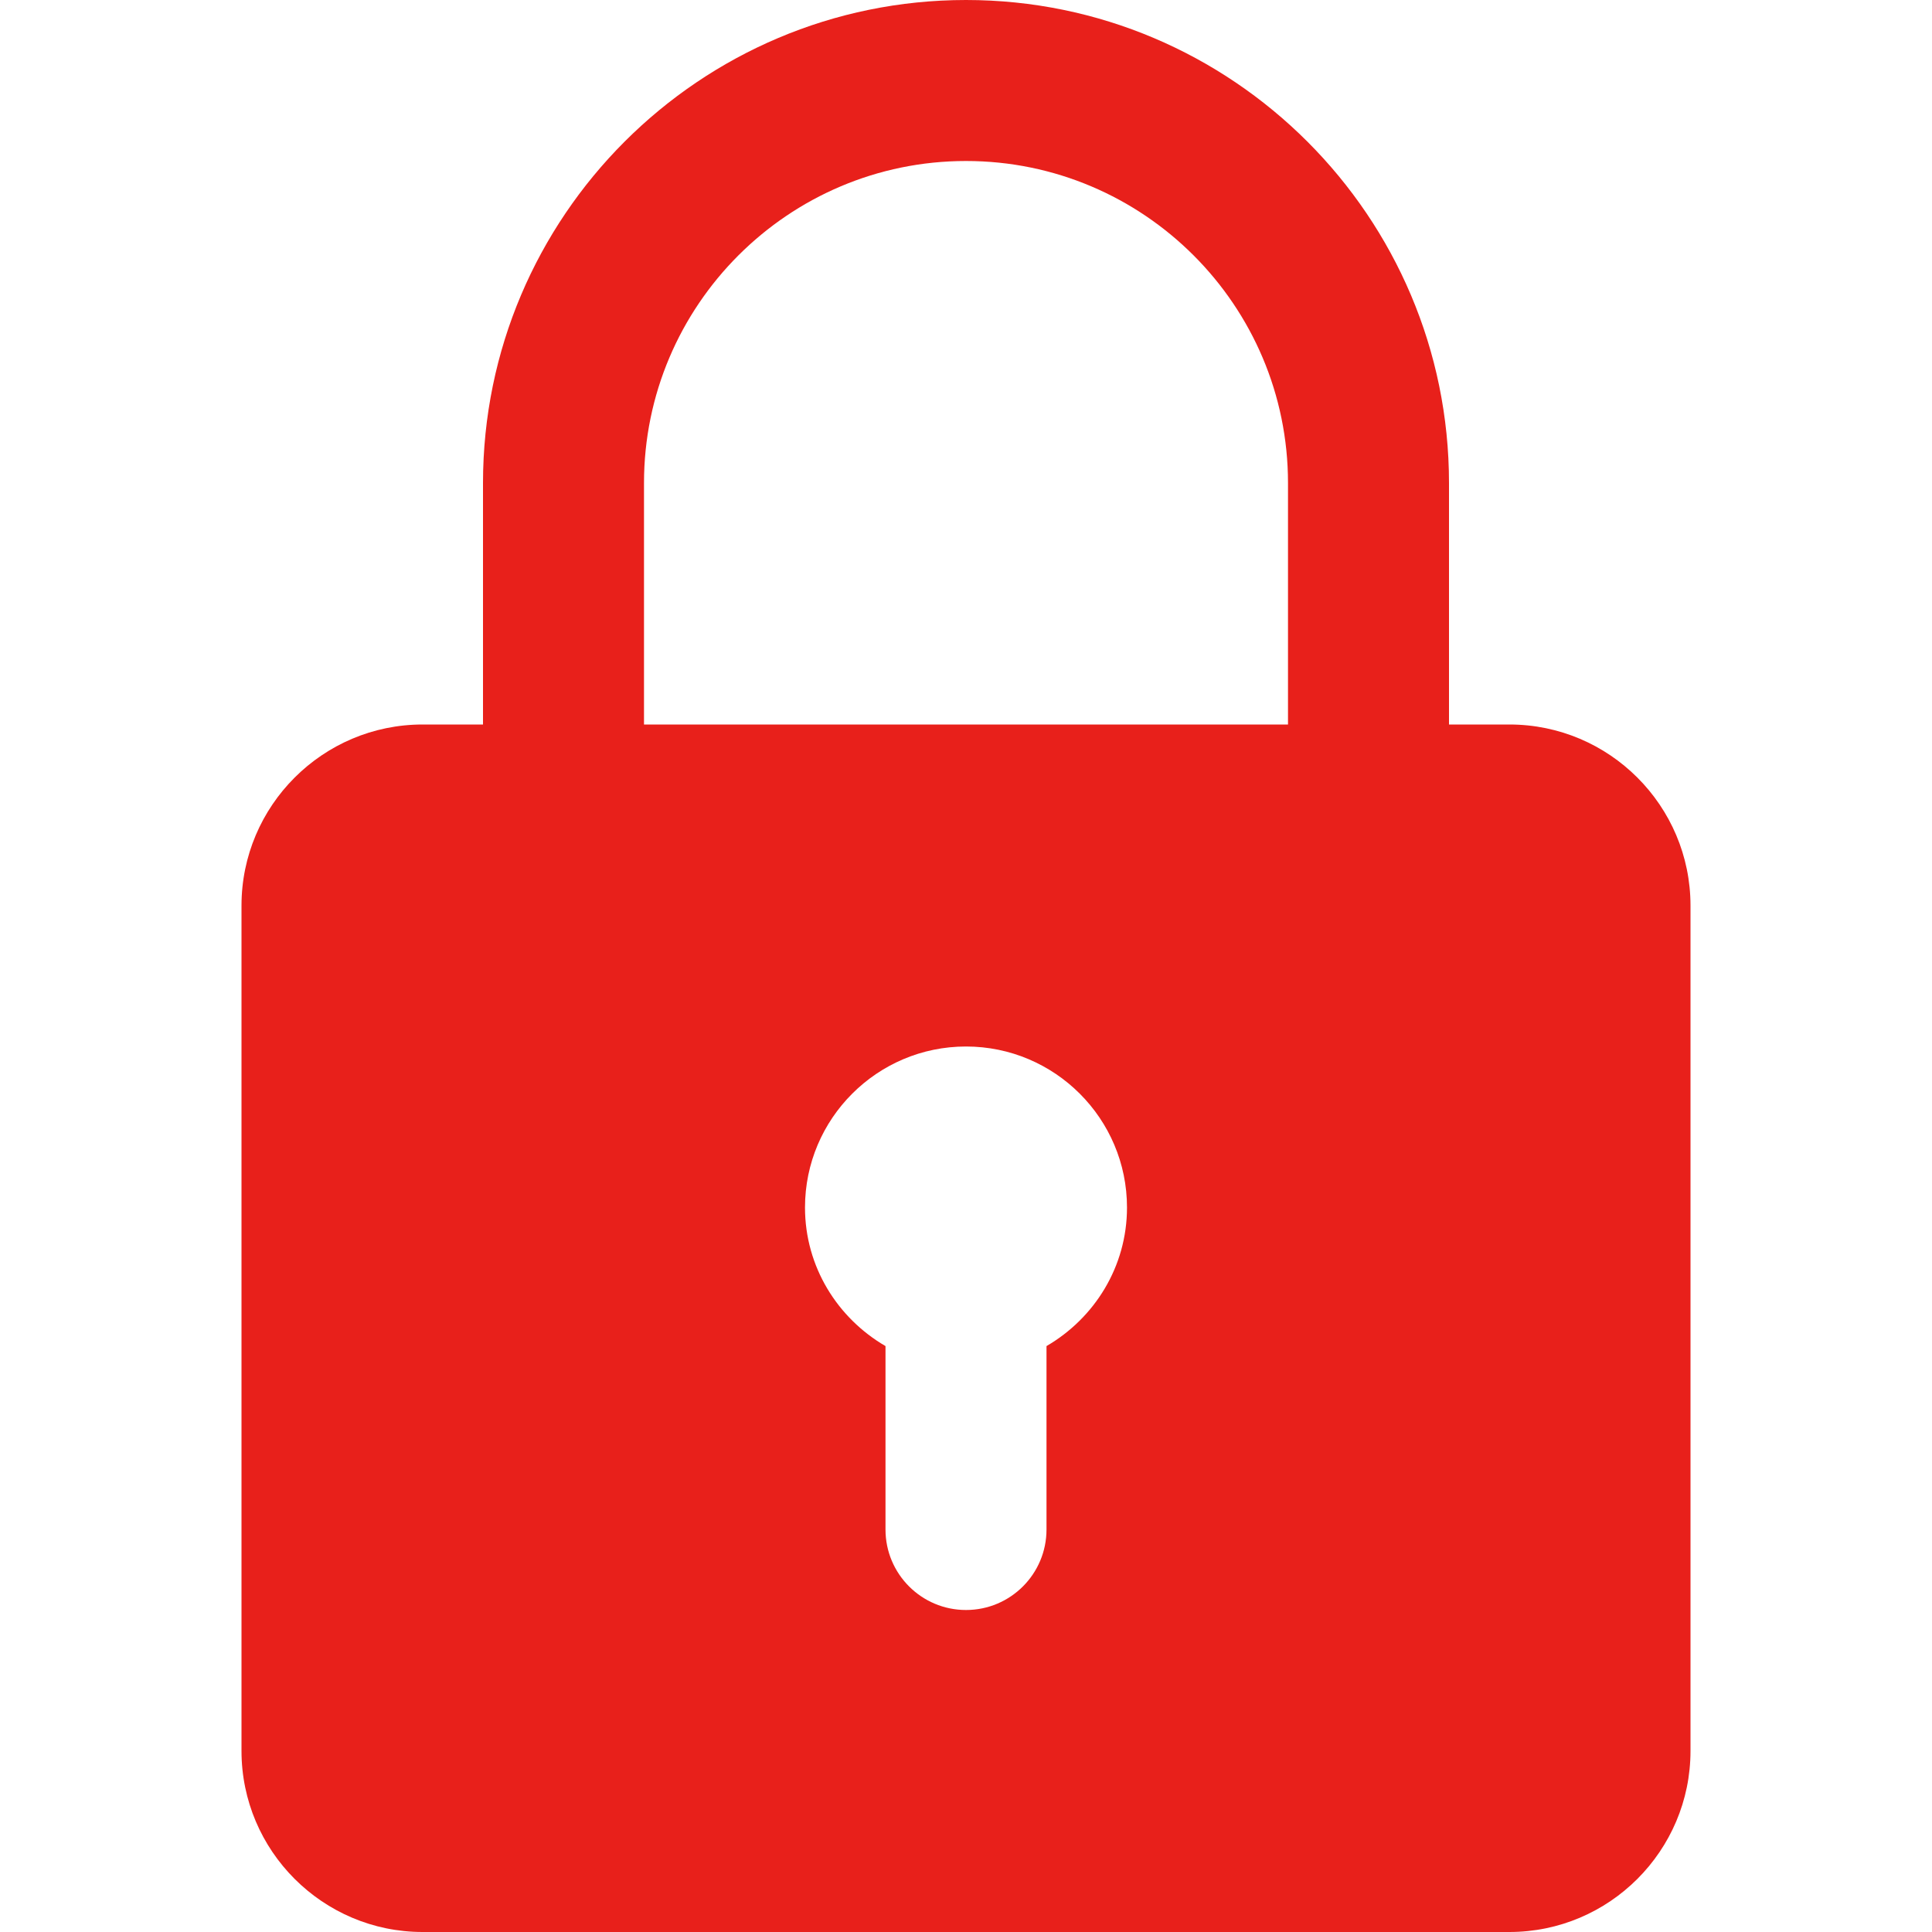 <svg width="30" height="30" viewBox="0 0 30 30" fill="none" xmlns="http://www.w3.org/2000/svg">
<g clip-path="url(#clip0)">
<path d="M23.438 11.25H22.5V7.5C22.5 3.364 19.136 0 15 0C10.864 0 7.5 3.364 7.5 7.5V11.25H6.562C5.013 11.25 3.75 12.511 3.75 14.062V27.188C3.75 28.739 5.013 30 6.562 30H23.438C24.988 30 26.25 28.739 26.25 27.188V14.062C26.25 12.511 24.988 11.25 23.438 11.25ZM10 7.5C10 4.742 12.242 2.5 15 2.5C17.758 2.5 20 4.742 20 7.5V11.25H10V7.5ZM16.25 20.902V23.75C16.25 24.44 15.691 25 15 25C14.309 25 13.75 24.44 13.75 23.75V20.902C13.006 20.469 12.5 19.671 12.5 18.75C12.5 17.371 13.621 16.25 15 16.25C16.379 16.25 17.5 17.371 17.5 18.75C17.5 19.671 16.994 20.469 16.25 20.902Z" fill="#E8201B"/>
</g>
<defs>
<clipPath id="clip0">
<rect width="30" height="30" fill="white"/>
</clipPath>
</defs>
</svg>
